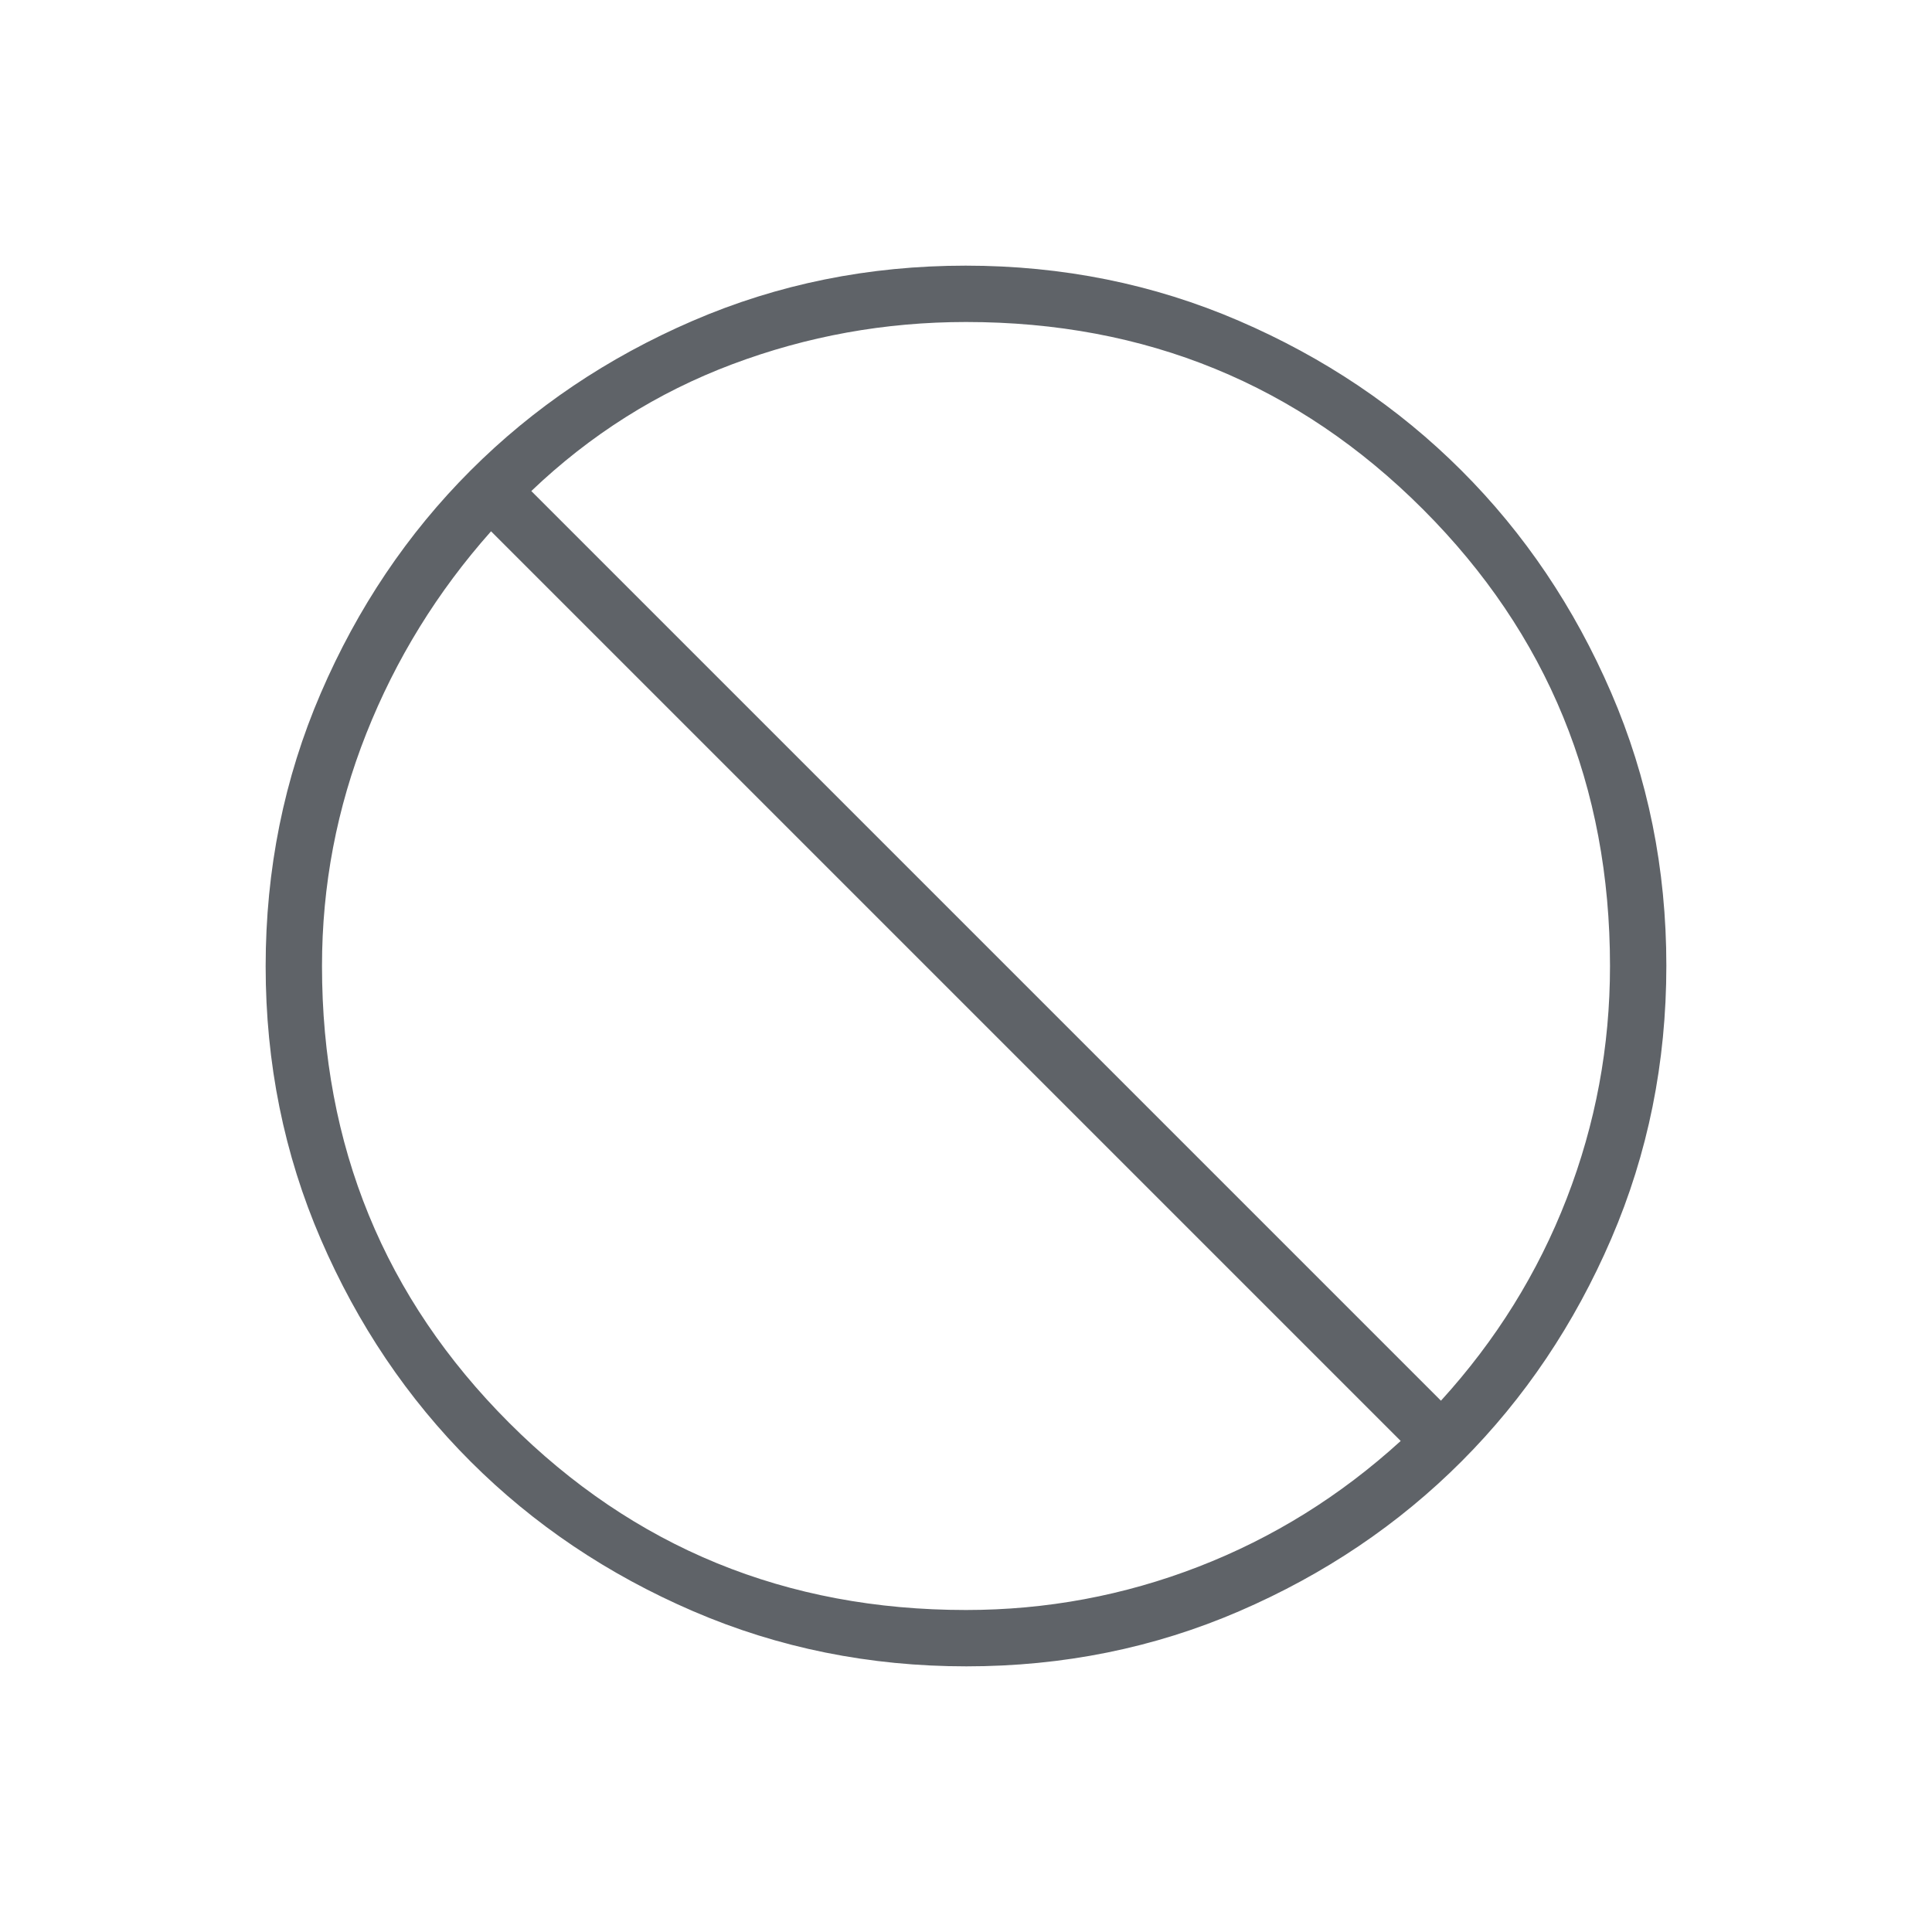 <svg fill="#5f6368" width="24px" viewBox="0 -960 960 960" height="24px" xmlns="http://www.w3.org/2000/svg"><path d="M480.17-132q-72.17 0-135.73-27.39-63.56-27.39-110.57-74.35-47.02-46.96-74.44-110.43Q132-407.65 132-479.83q0-72.17 27.39-135.73 27.39-63.56 74.35-110.57 46.96-47.02 110.43-74.44Q407.65-828 479.83-828q72.17 0 135.73 27.39 63.56 27.39 110.57 74.35 47.02 46.96 74.44 110.43Q828-552.35 828-480.17q0 72.17-27.39 135.73-27.39 63.56-74.35 110.57-46.96 47.02-110.43 74.44Q552.35-132 480.17-132Zm-.17-28q59.96 0 115.48-21.5T696-244L244-696q-40 45-62 100.52-22 55.52-22 115.48 0 134 93 227t227 93Zm236-104q41-45 62.5-100.52Q800-420.04 800-480q0-134-93-227t-227-93q-60.31 0-116.16 21Q308-758 264-716l452 452Z"></path></svg>